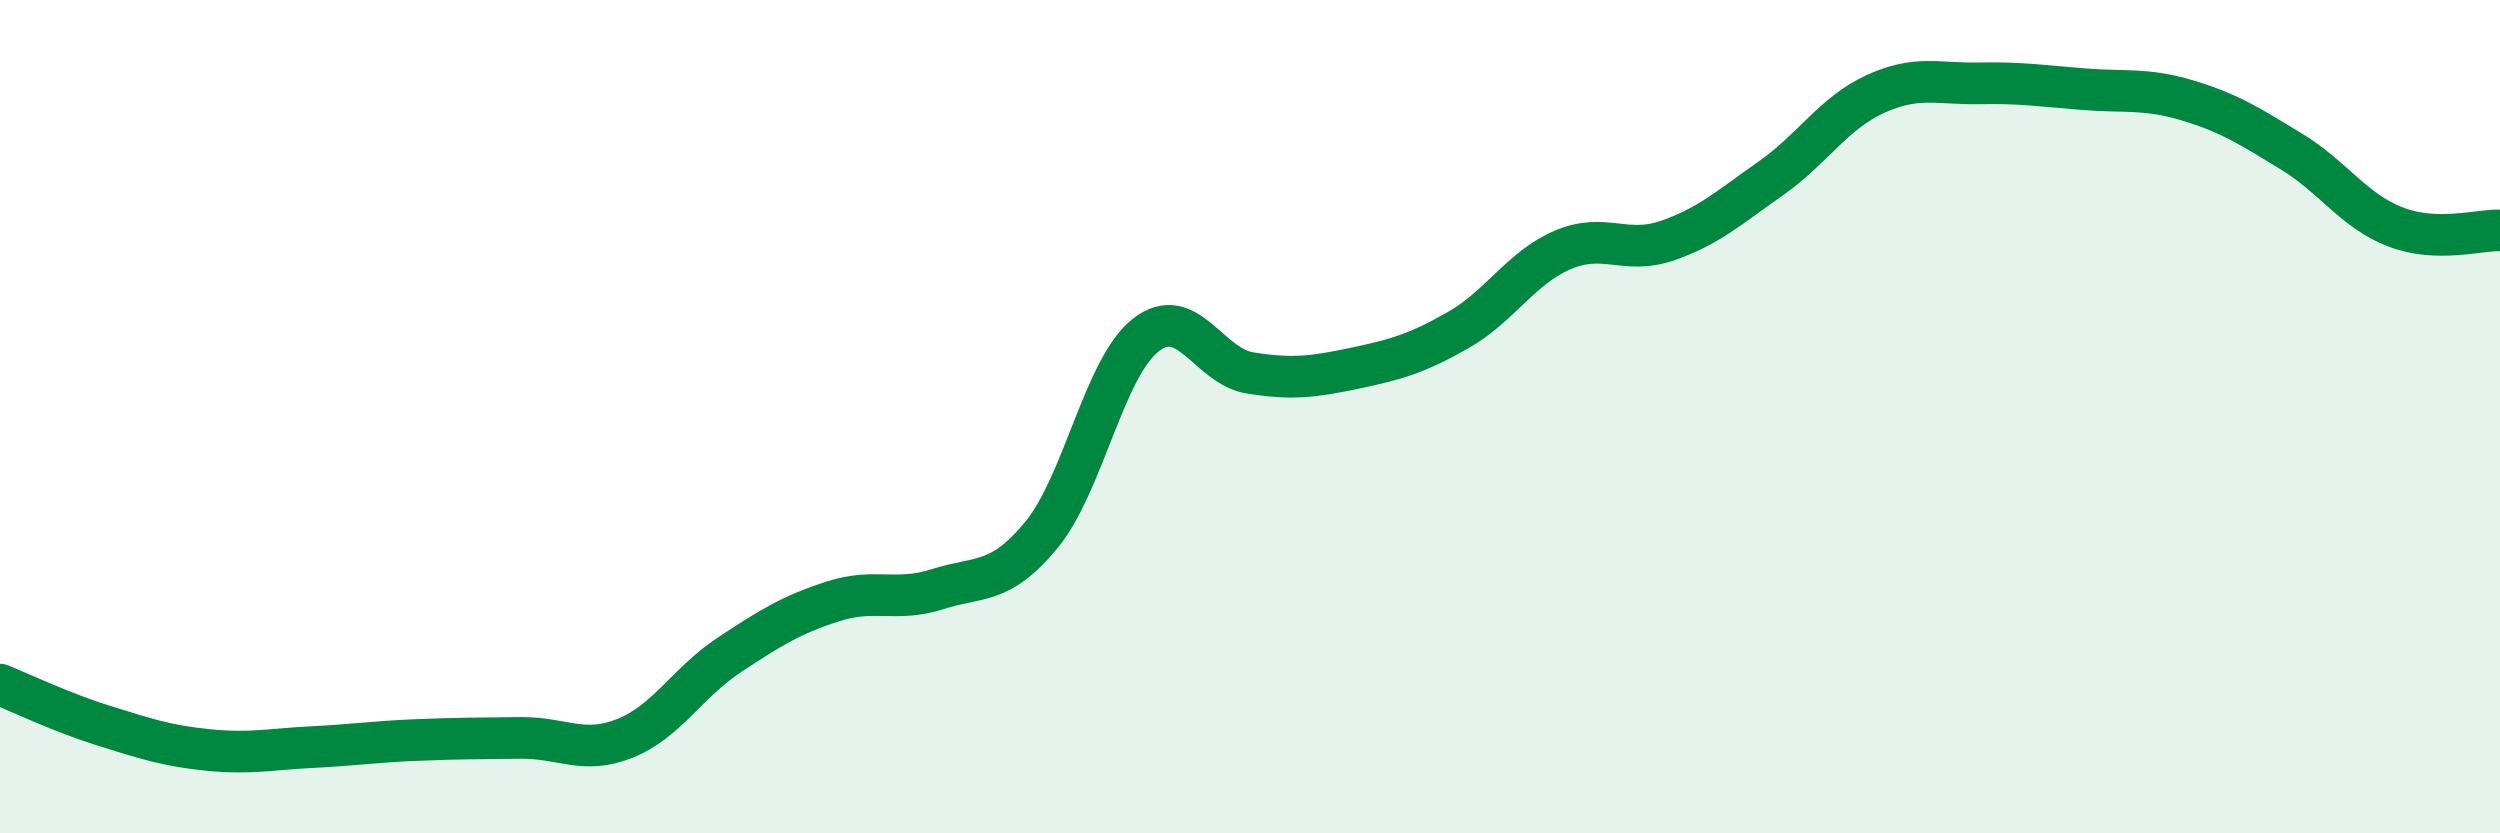 
    <svg width="60" height="20" viewBox="0 0 60 20" xmlns="http://www.w3.org/2000/svg">
      <path
        d="M 0,16.43 C 0.5,16.63 1.5,17.11 2.5,17.42 C 3.5,17.73 4,17.9 5,18 C 6,18.1 6.5,17.98 7.5,17.93 C 8.5,17.88 9,17.8 10,17.76 C 11,17.72 11.5,17.72 12.5,17.71 C 13.5,17.7 14,18.12 15,17.72 C 16,17.32 16.5,16.38 17.5,15.72 C 18.5,15.06 19,14.75 20,14.43 C 21,14.11 21.5,14.46 22.5,14.14 C 23.5,13.82 24,14.05 25,12.83 C 26,11.61 26.5,8.82 27.5,8.04 C 28.5,7.26 29,8.79 30,8.95 C 31,9.11 31.5,9.05 32.5,8.84 C 33.5,8.63 34,8.49 35,7.92 C 36,7.35 36.5,6.43 37.5,6 C 38.5,5.57 39,6.12 40,5.78 C 41,5.44 41.5,4.98 42.5,4.28 C 43.5,3.58 44,2.72 45,2.26 C 46,1.8 46.5,2.02 47.5,2 C 48.5,1.98 49,2.06 50,2.14 C 51,2.22 51.5,2.11 52.5,2.41 C 53.5,2.71 54,3.03 55,3.64 C 56,4.25 56.5,5.07 57.5,5.45 C 58.5,5.83 59.5,5.51 60,5.53L60 20L0 20Z"
        fill="#008740"
        opacity="0.1"
        stroke-linecap="round"
        stroke-linejoin="round"
      />
      <path
        d="M 0,16.43 C 0.5,16.63 1.5,17.11 2.5,17.42 C 3.5,17.73 4,17.9 5,18 C 6,18.1 6.5,17.98 7.5,17.93 C 8.5,17.88 9,17.8 10,17.76 C 11,17.72 11.5,17.72 12.5,17.71 C 13.5,17.7 14,18.12 15,17.72 C 16,17.32 16.5,16.38 17.5,15.72 C 18.5,15.06 19,14.75 20,14.43 C 21,14.11 21.5,14.46 22.5,14.14 C 23.5,13.82 24,14.05 25,12.83 C 26,11.61 26.5,8.82 27.5,8.04 C 28.5,7.26 29,8.79 30,8.95 C 31,9.11 31.5,9.05 32.5,8.84 C 33.5,8.63 34,8.49 35,7.92 C 36,7.35 36.5,6.43 37.5,6 C 38.5,5.57 39,6.12 40,5.78 C 41,5.44 41.5,4.98 42.5,4.28 C 43.5,3.58 44,2.72 45,2.26 C 46,1.8 46.5,2.02 47.5,2 C 48.5,1.98 49,2.06 50,2.14 C 51,2.22 51.5,2.11 52.5,2.41 C 53.5,2.71 54,3.03 55,3.64 C 56,4.25 56.5,5.07 57.5,5.45 C 58.5,5.83 59.5,5.51 60,5.53"
        stroke="#008740"
        stroke-width="1"
        fill="none"
        stroke-linecap="round"
        stroke-linejoin="round"
      />
    </svg>
  